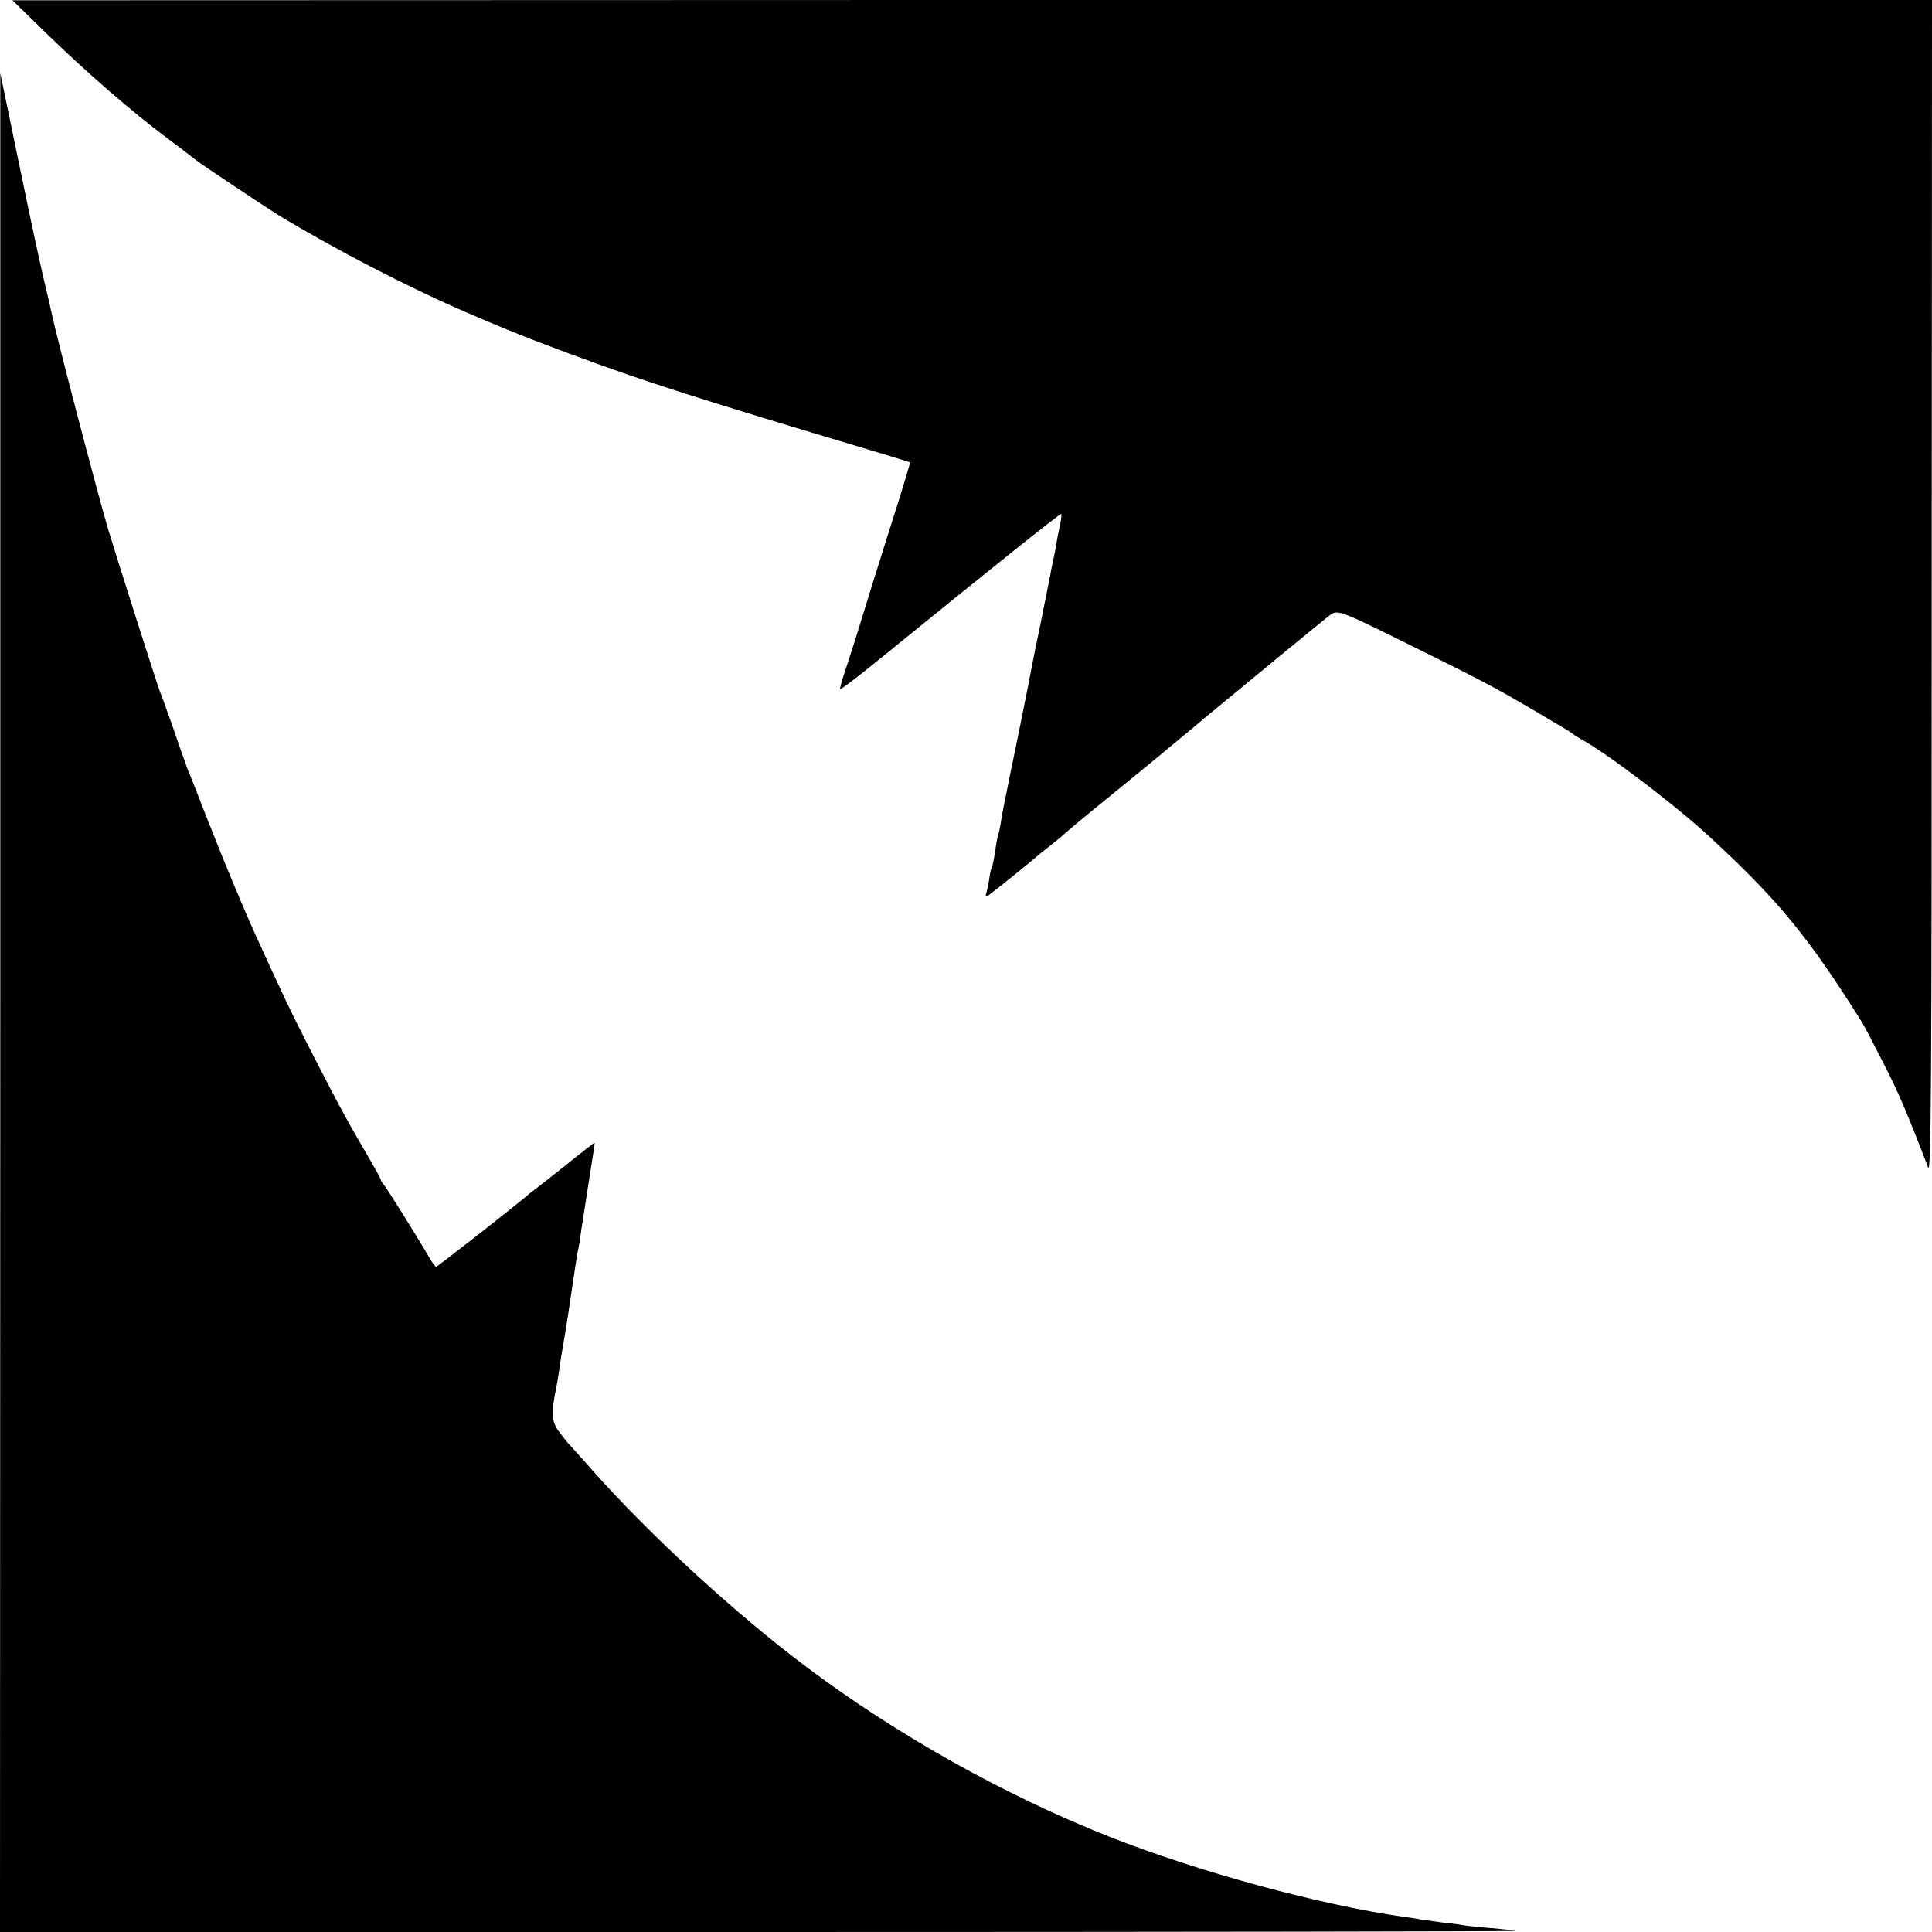 <?xml version="1.0" standalone="no"?>
<!DOCTYPE svg PUBLIC "-//W3C//DTD SVG 20010904//EN"
 "http://www.w3.org/TR/2001/REC-SVG-20010904/DTD/svg10.dtd">
<svg version="1.0" xmlns="http://www.w3.org/2000/svg"
 width="700pt" height="700pt" viewBox="0 0 700 700"
 preserveAspectRatio="xMidYMid meet">
<g transform="translate(0,700) scale(0.1,-0.1)"
fill="#000000" stroke="none">
<path d="M165 6882 c147 -143 307 -282 440 -382 55 -41 102 -77 105 -80 5 -6
259 -175 295 -197 209 -127 478 -266 690 -357 99 -43 161 -68 245 -101 311
-119 495 -180 1000 -332 195 -58 356 -107 357 -108 2 -1 -33 -116 -78 -256
-44 -140 -91 -290 -104 -334 -13 -44 -36 -113 -49 -154 -14 -41 -24 -76 -22
-78 2 -2 55 38 117 88 449 365 681 550 684 547 2 -2 0 -21 -5 -43 -5 -22 -11
-53 -13 -70 -3 -16 -8 -41 -11 -55 -3 -14 -8 -36 -10 -50 -3 -14 -20 -101 -39
-195 -20 -93 -37 -183 -40 -200 -3 -16 -11 -55 -17 -85 -6 -30 -13 -66 -16
-80 -3 -14 -19 -92 -36 -175 -17 -82 -32 -160 -33 -172 -2 -11 -5 -29 -9 -40
-3 -10 -8 -38 -11 -63 -4 -24 -9 -48 -11 -52 -3 -4 -7 -21 -9 -37 -2 -17 -7
-40 -10 -52 -6 -16 -4 -20 6 -13 13 8 162 128 185 149 6 5 26 21 44 35 18 14
40 32 49 41 9 8 79 67 156 129 77 63 183 149 235 193 52 43 104 86 115 96 128
106 415 342 442 363 42 32 20 40 338 -117 210 -104 273 -137 375 -197 19 -11
49 -28 65 -38 77 -45 110 -65 115 -70 3 -3 16 -11 30 -19 92 -50 330 -231 450
-340 258 -236 371 -373 567 -686 7 -11 41 -76 76 -145 55 -107 87 -182 163
-380 11 -29 13 309 13 2098 l1 2132 -3477 0 -3478 -1 120 -117z"/>
<path d="M1 3368 l-1 -3368 2747 0 c1510 0 2744 2 2742 4 -2 2 -40 6 -84 10
-44 3 -89 8 -100 10 -11 2 -45 7 -76 10 -31 4 -67 9 -80 11 -13 3 -41 7 -64
10 -306 44 -743 163 -1065 290 -379 150 -770 369 -1095 613 -259 194 -568 478
-776 712 -46 52 -86 97 -90 100 -3 3 -17 21 -33 42 -28 37 -30 67 -11 158 3
14 8 43 11 65 3 22 9 63 14 90 8 43 22 133 45 290 3 22 8 51 11 63 3 13 7 43
10 65 4 23 16 104 28 180 12 75 22 137 20 137 -1 0 -40 -30 -86 -67 -47 -38
-98 -78 -115 -91 -16 -12 -43 -33 -59 -47 -73 -60 -310 -245 -314 -245 -3 0
-18 21 -33 48 -46 78 -145 236 -156 249 -6 7 -11 15 -11 18 0 4 -23 45 -51 93
-63 107 -99 172 -204 377 -73 142 -103 207 -198 415 -45 99 -113 262 -177 425
-34 88 -66 169 -71 180 -4 11 -27 74 -49 140 -23 66 -46 129 -51 140 -9 23
-156 484 -188 590 -45 155 -183 682 -205 785 -3 14 -10 45 -16 70 -19 77 -49
214 -110 510 l-59 285 0 -3367z"/>
</g>
</svg>
